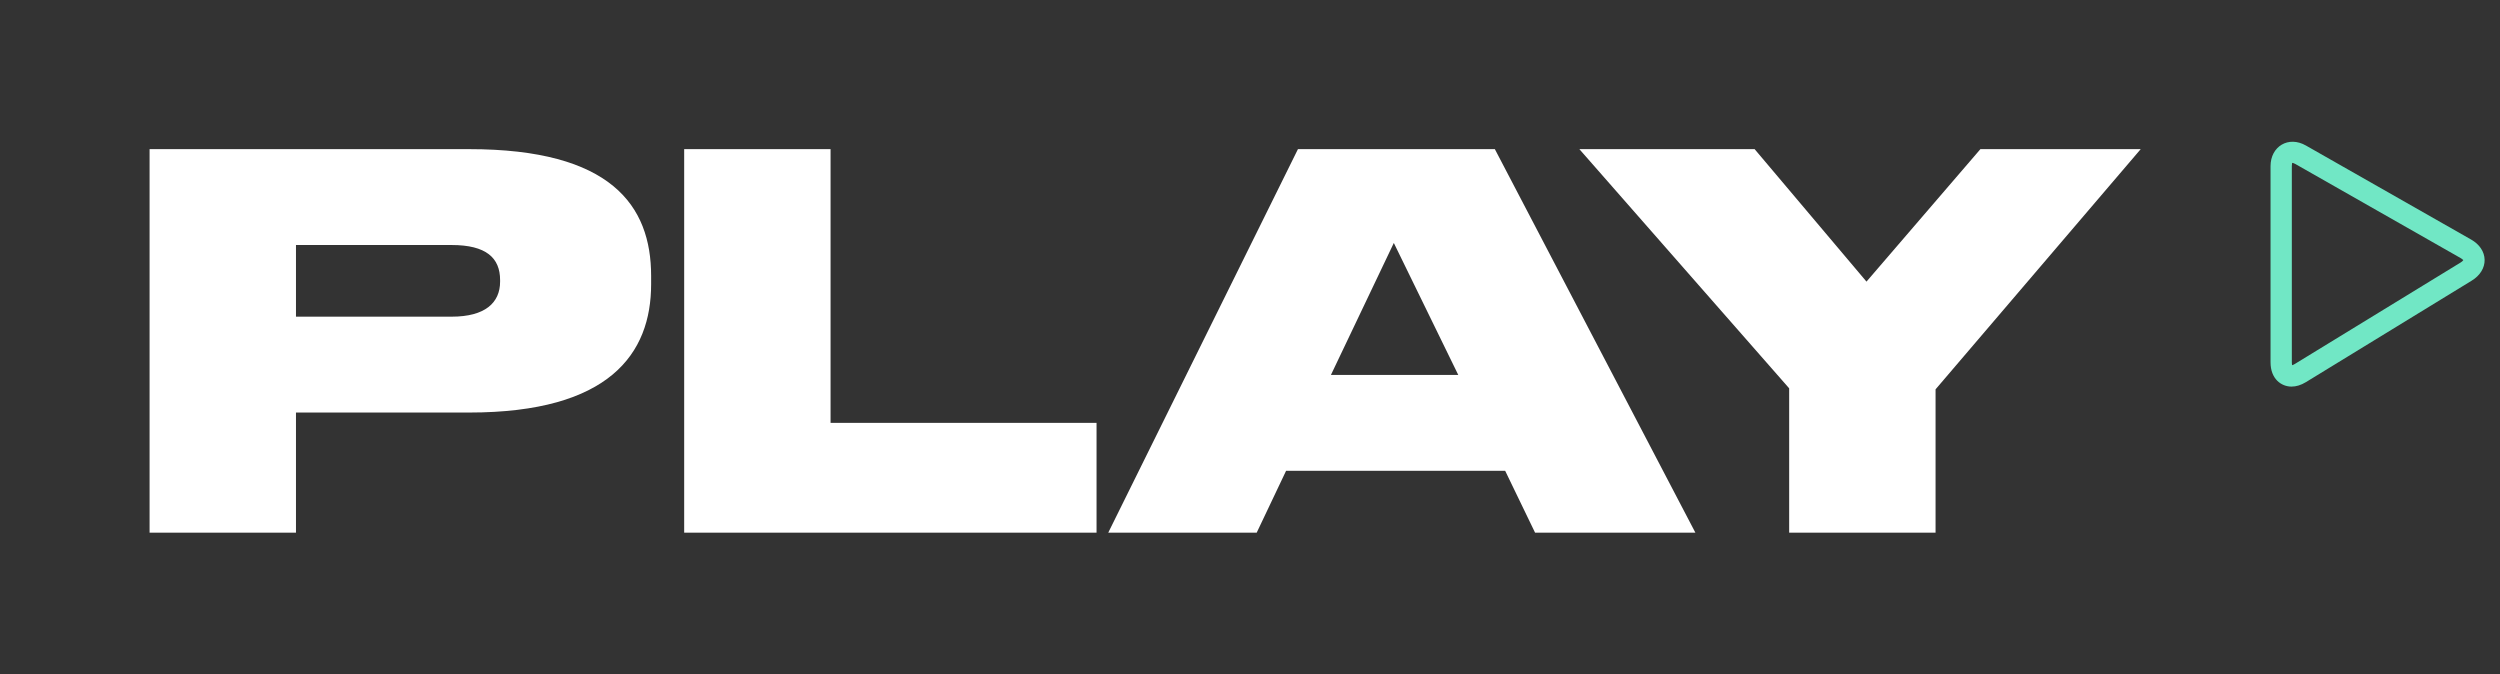 <svg xmlns="http://www.w3.org/2000/svg" width="582" height="157" viewBox="0 0 582 157" fill="none"><rect x="0" y="0" width="582" height="157" fill="#333333" stroke="none"/><path d="M109.223 96.04H68.903V124H34.822V34.72H109.223C142.223 34.72 151.583 47.8 151.583 64.24V66.16C151.583 82.36 141.863 96.04 109.223 96.04ZM68.903 57.04V73.72H105.143C112.943 73.72 116.423 70.48 116.423 65.56V65.2C116.423 60.04 113.183 57.04 105.143 57.04H68.903ZM159.276 34.72H193.356V98.44H255.276V124H159.276V34.72ZM339.482 87.28L324.482 56.56L309.842 87.28H339.482ZM357.362 124L350.402 109.6H299.402L292.562 124H258.002L302.162 34.72H348.002L394.682 124H357.362ZM416.518 124V90.4L367.678 34.72H408.478L434.518 65.56L461.038 34.72H498.358L450.598 90.64V124H416.518Z" fill="white"></path><path d="M575.263 55.758L536.818 33.877C532.74 31.549 528.582 34.096 528.582 38.674V84.352C528.582 88.231 531.107 90 533.454 90C534.56 90 535.686 89.651 536.805 88.97L575.422 65.332C577.363 64.14 578.453 62.375 578.419 60.488C578.387 58.6 577.238 56.875 575.263 55.758ZM572.834 61.11L534.219 84.742C533.959 84.902 533.754 84.981 533.614 85.021C533.576 84.881 533.538 84.665 533.538 84.352V38.676C533.538 38.206 533.623 37.969 533.623 37.91C533.775 37.919 534.04 37.997 534.374 38.187L572.813 60.067C573.287 60.338 573.427 60.574 573.473 60.522C573.448 60.587 573.287 60.828 572.834 61.11Z" fill="#71E7C5"></path></svg>